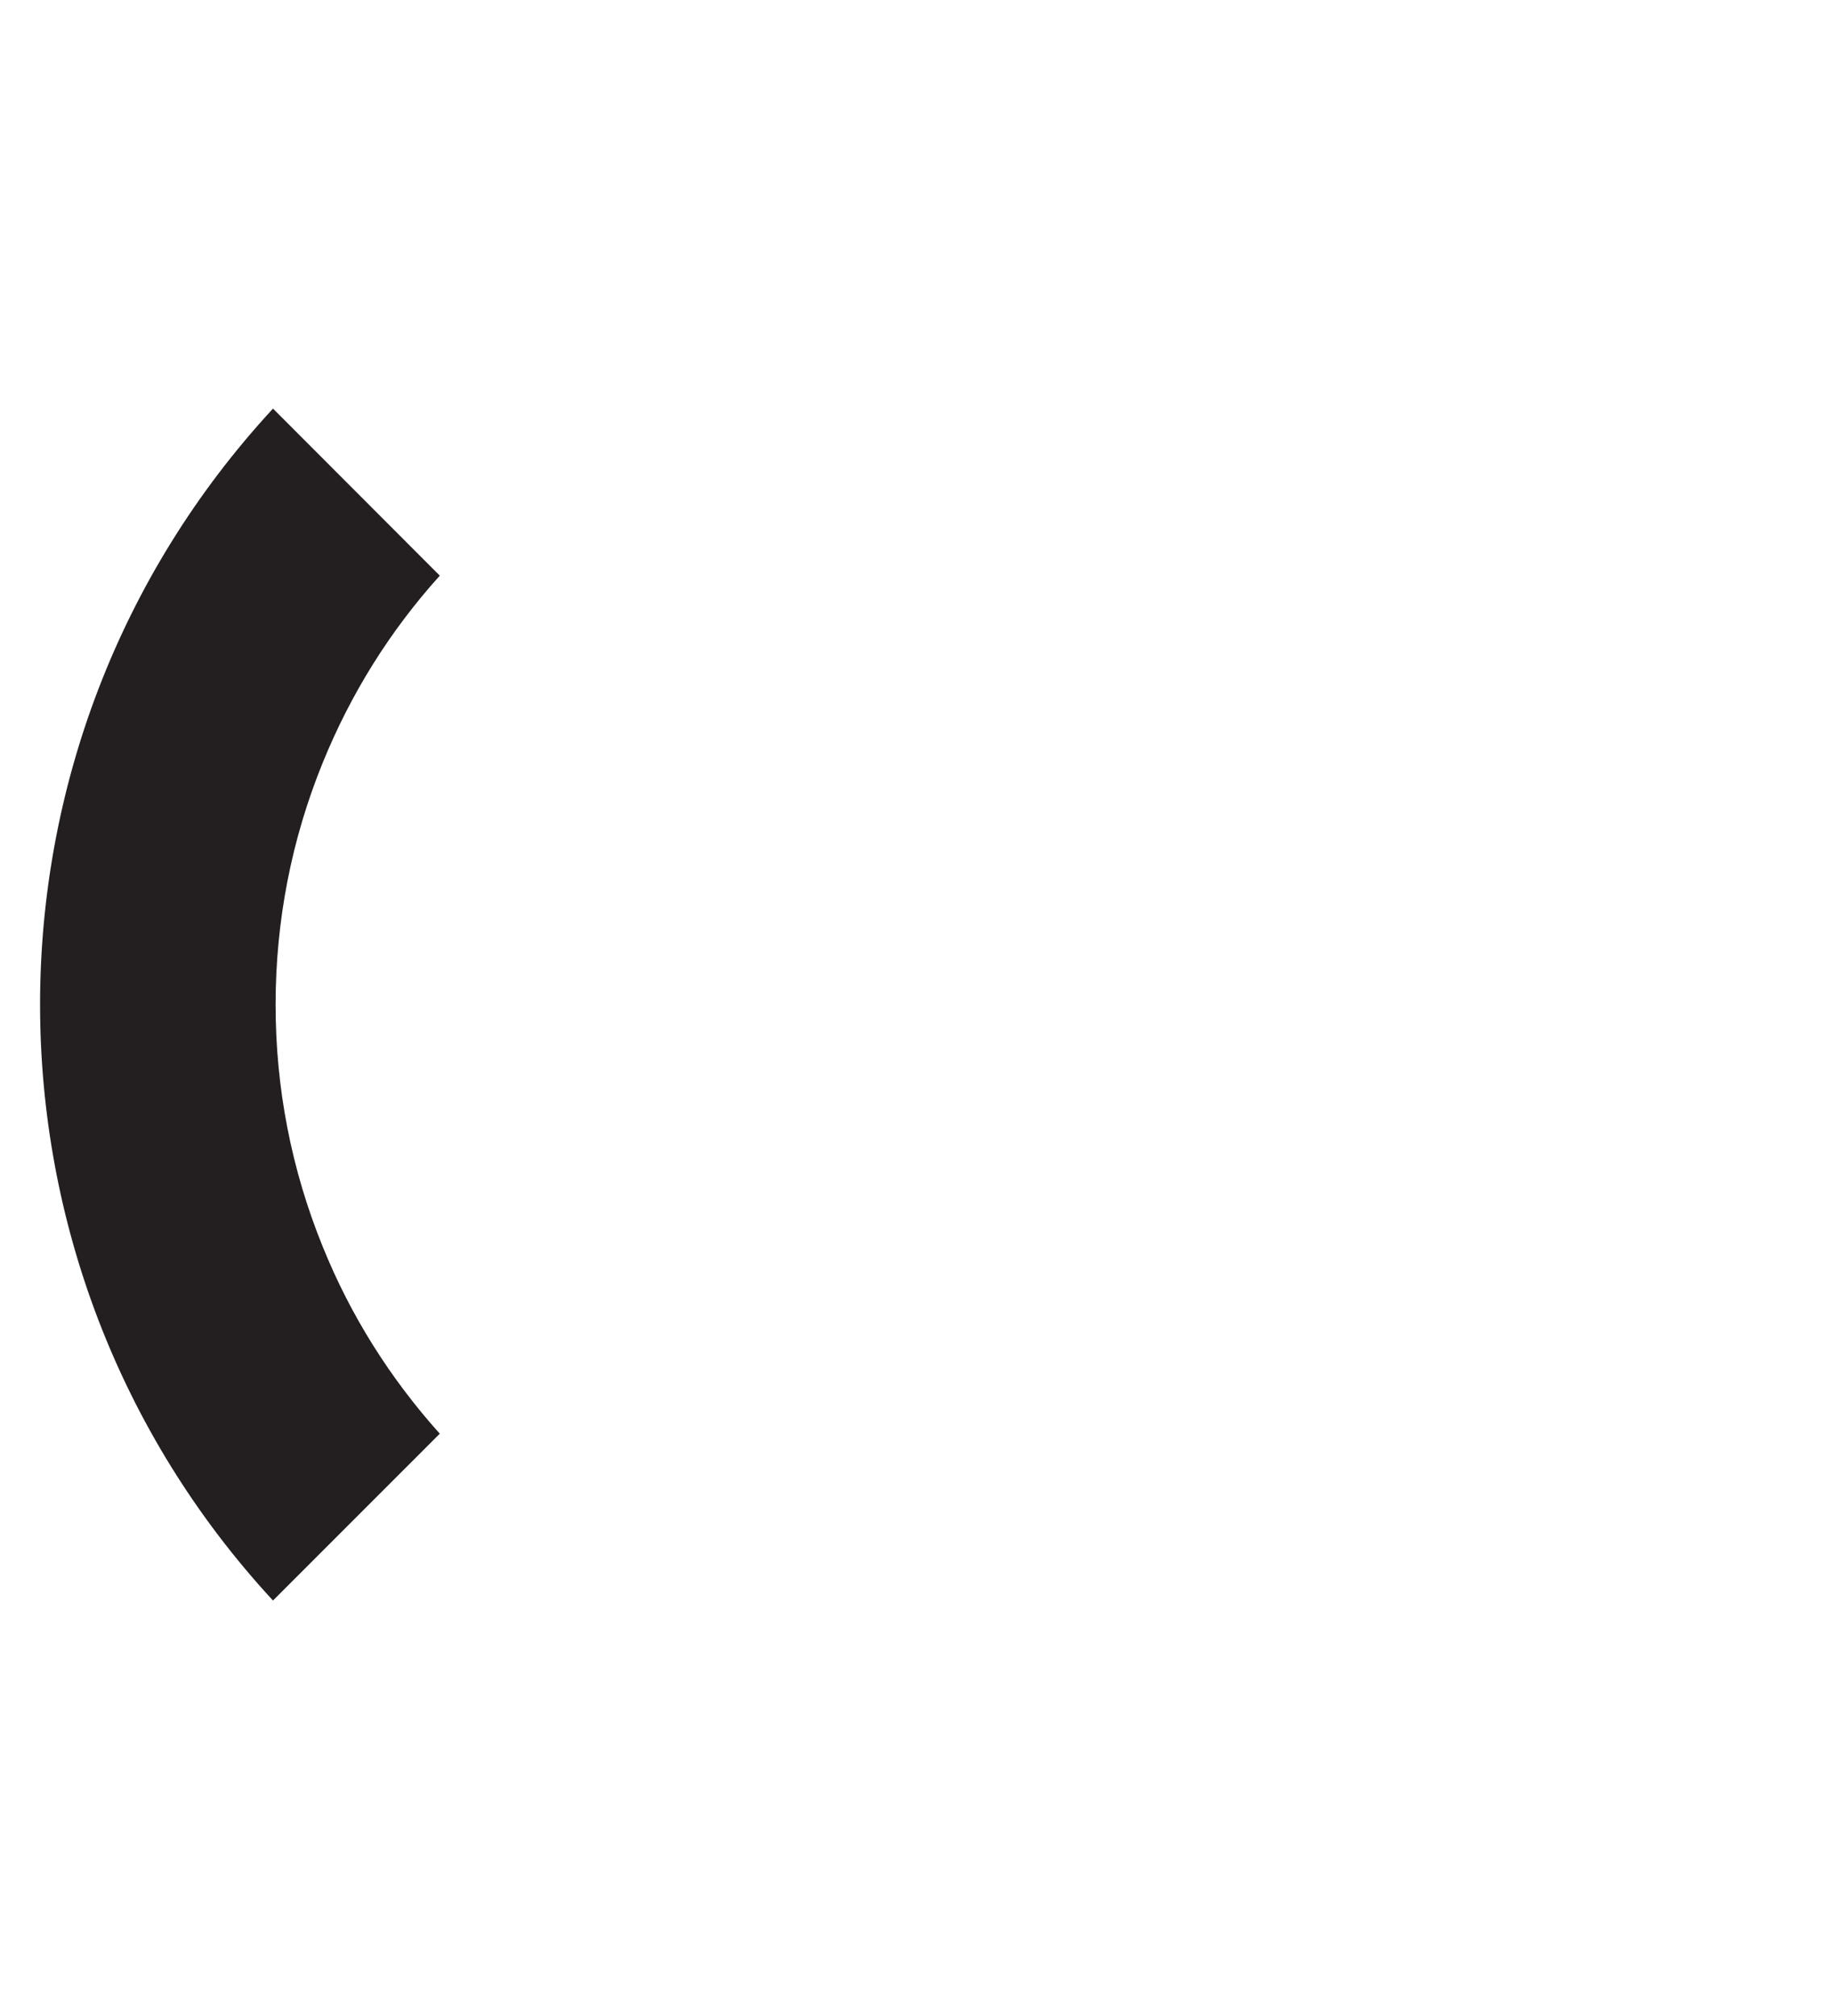 <?xml version="1.0" encoding="utf-8"?>
<!-- Generator: Adobe Illustrator 26.3.1, SVG Export Plug-In . SVG Version: 6.00 Build 0)  -->
<svg version="1.1" baseProfile="tiny" id="Layer_2_00000015352521256108557420000006355874331320516233_"
	 xmlns="http://www.w3.org/2000/svg" xmlns:xlink="http://www.w3.org/1999/xlink" x="0px" y="0px" viewBox="0 0 844 928"
	 overflow="visible" xml:space="preserve">
<g id="Layer_1-2">
	<path fill="#231F20" d="M202.5,660c-22.9-25.5-41.1-54.4-53.9-86.1c-14.4-35.4-21.7-72.9-21.7-111.4s7.3-76,21.7-111.4
		c12.9-31.7,30.9-60.6,53.9-86.1l-76.8-76.9c-143,154.7-143,394,0,548.7L202.5,660z"/>
</g>
</svg>
